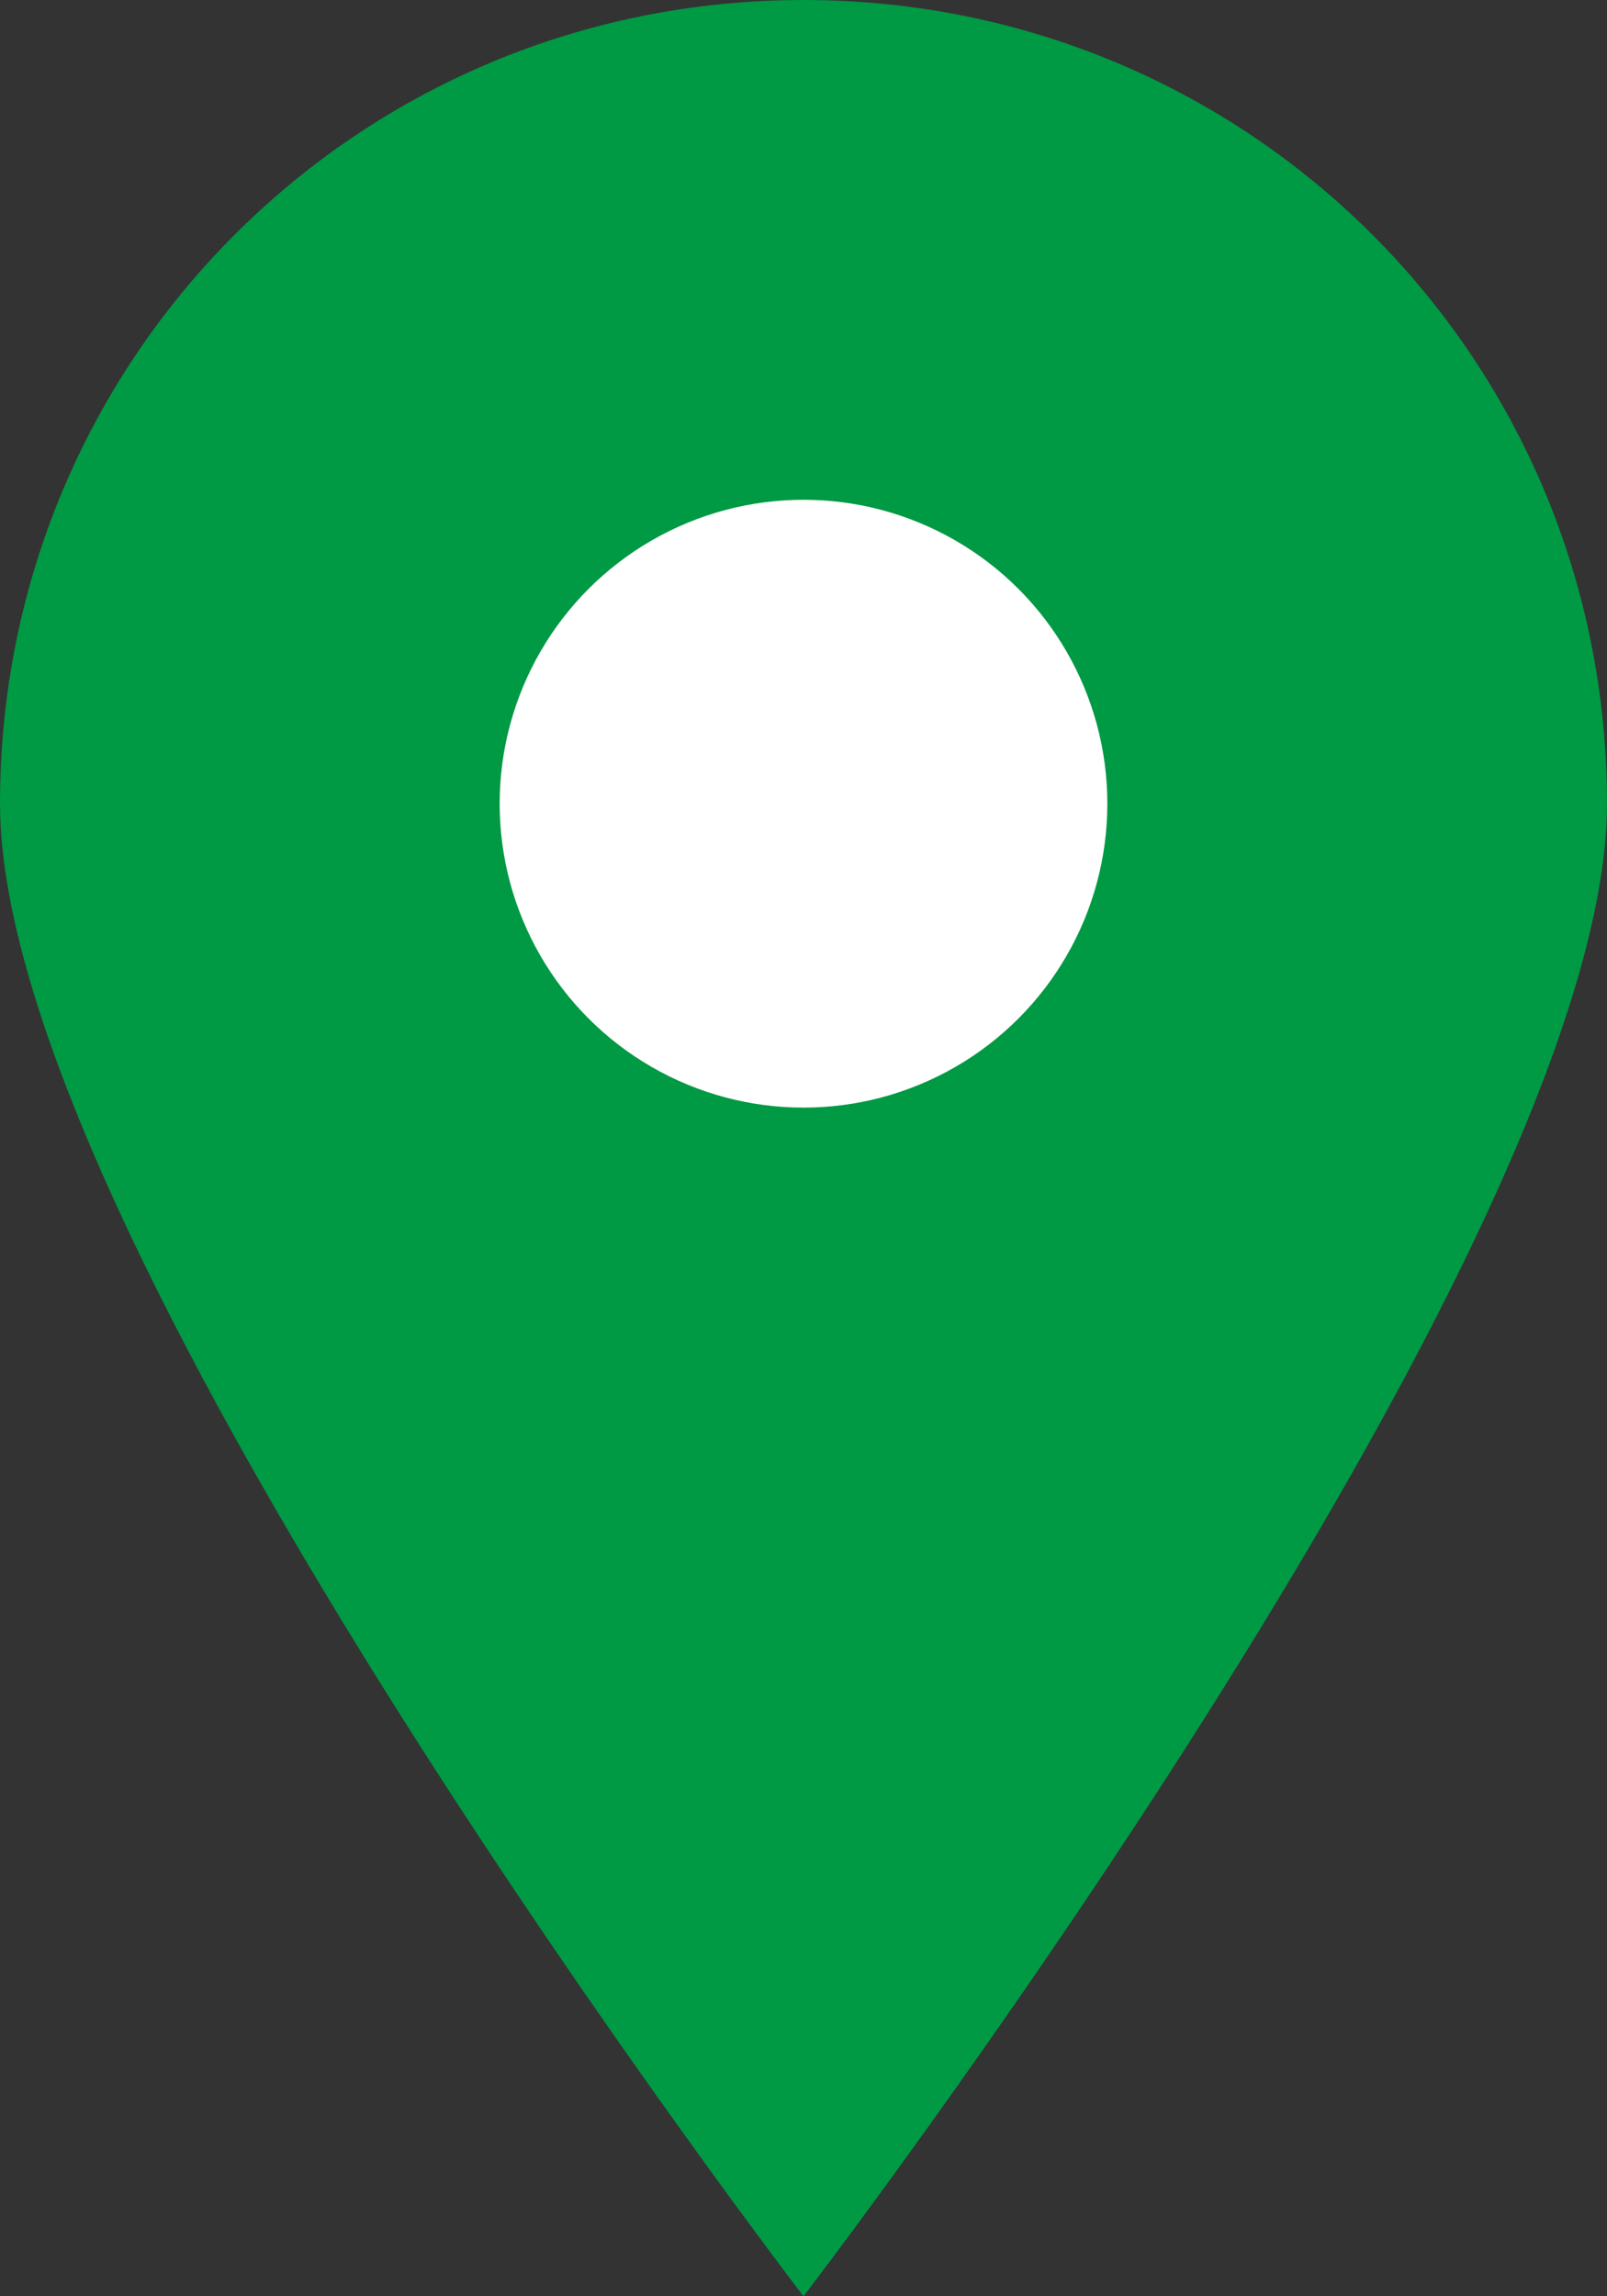 <?xml version="1.0" encoding="utf-8"?>
<!-- Generator: Adobe Illustrator 26.0.3, SVG Export Plug-In . SVG Version: 6.00 Build 0)  -->
<svg version="1.1" id="레이어_1" xmlns="http://www.w3.org/2000/svg" xmlns:xlink="http://www.w3.org/1999/xlink" x="0px"
	 y="0px" viewBox="0 0 23.8 34" style="enable-background:new 0 0 23.8 34;" xml:space="preserve">
<rect x="0" y="0" width="23.8" height="34" fill="#333333" stroke="none"/>
<style type="text/css">
	.st0{fill:#009944;}
	.st1{fill:#FFFFFF;}
</style>
<path class="st0" d="M23.8,11.9c0,6.6-11.9,22.1-11.9,22.1S0,18.5,0,11.9S5.3,0,11.9,0S23.8,5.3,23.8,11.9z"/>
<circle class="st1" cx="11.9" cy="11.9" r="4.5"/>
</svg>
